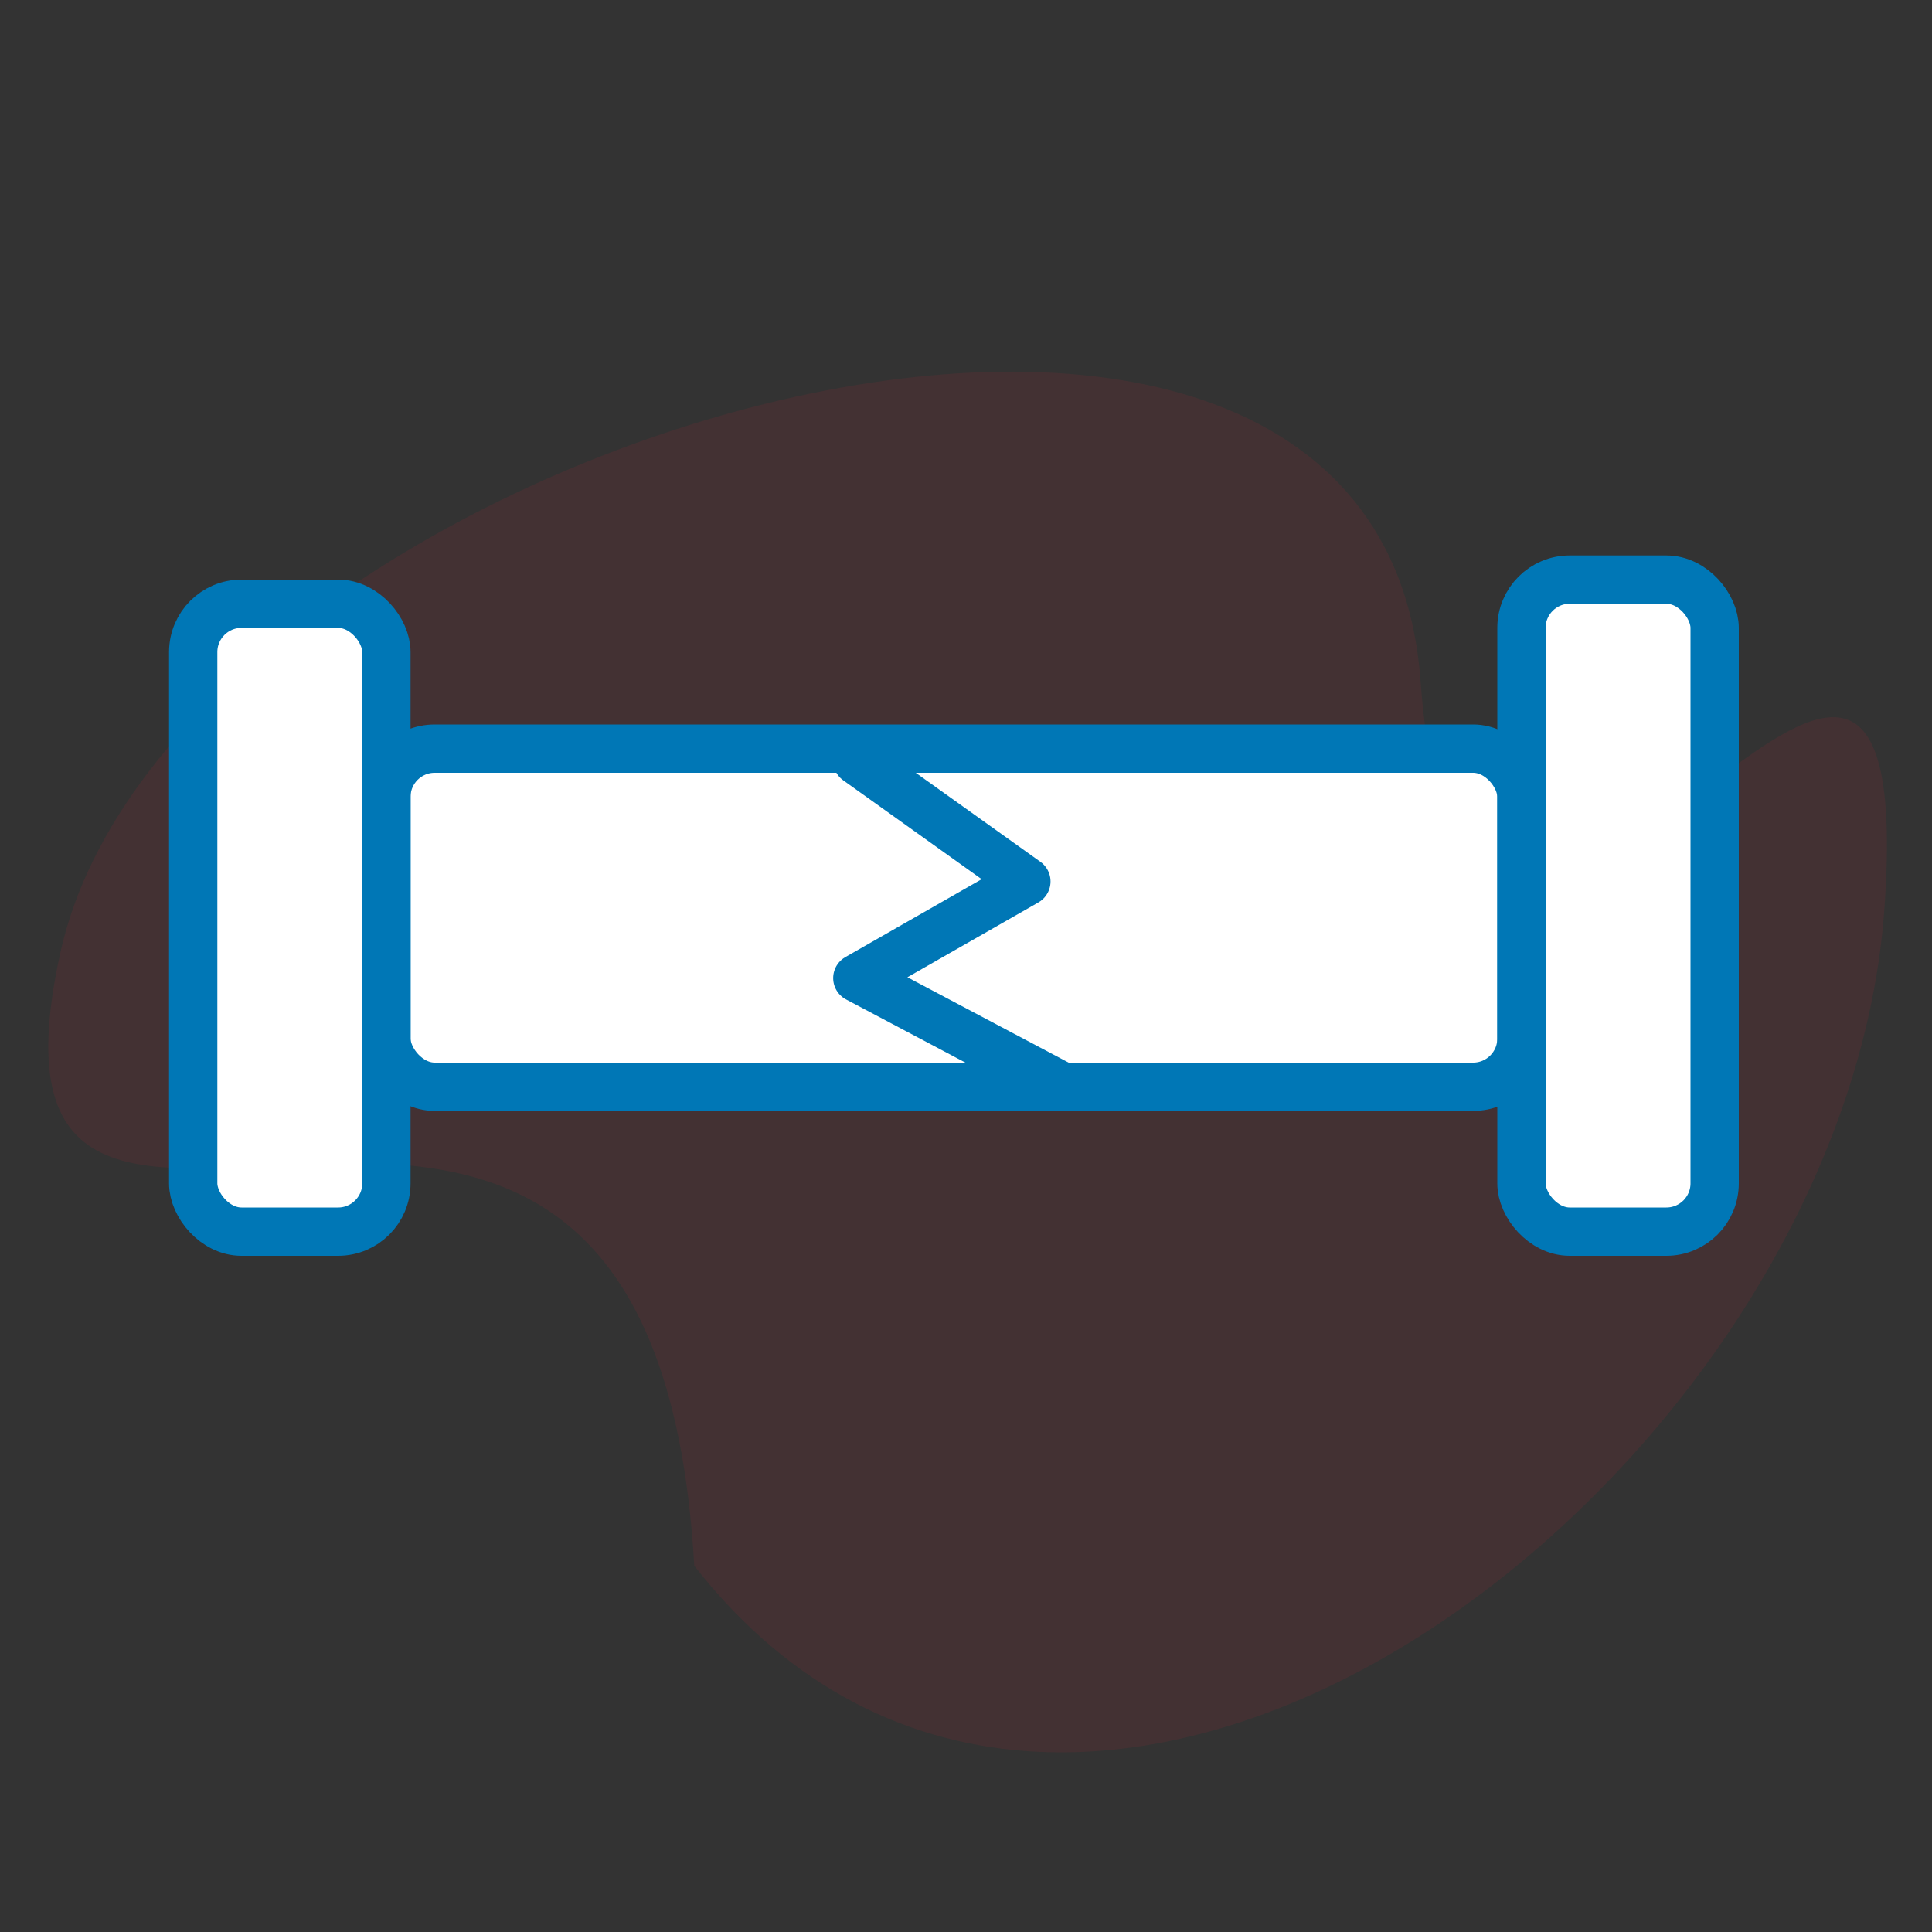 <svg width="80" height="80" viewBox="0 0 80 80" fill="none" xmlns="http://www.w3.org/2000/svg">
<rect x="0" y="0" width="80" height="80" fill="#333333" stroke="none"/>
<path opacity="0.1" fill-rule="evenodd" clip-rule="evenodd" d="M78.025 37.685C76.311 61.295 44.741 85.277 28.748 64.835C26.955 33.283 -2.135 60.425 2.5 39.446C7.134 18.468 57.003 3.562 58.82 28.174C60.638 52.785 79.739 14.075 78.025 37.685Z" fill="#D72335"/>
<rect x="16" y="31" width="47" height="14" rx="2" fill="white" stroke="#0077B6" stroke-width="2"/>
<path d="M35.5 31.5L42.5 36.5L35.5 40.5L44 45" stroke="#0077B6" stroke-width="2" stroke-linecap="round" stroke-linejoin="round"/>
<rect x="63" y="24" width="8" height="27" rx="2" fill="white" stroke="#0077B6" stroke-width="2"/>
<rect x="8" y="25" width="8" height="26" rx="2" fill="white" stroke="#0077B6" stroke-width="2"/>
</svg>
